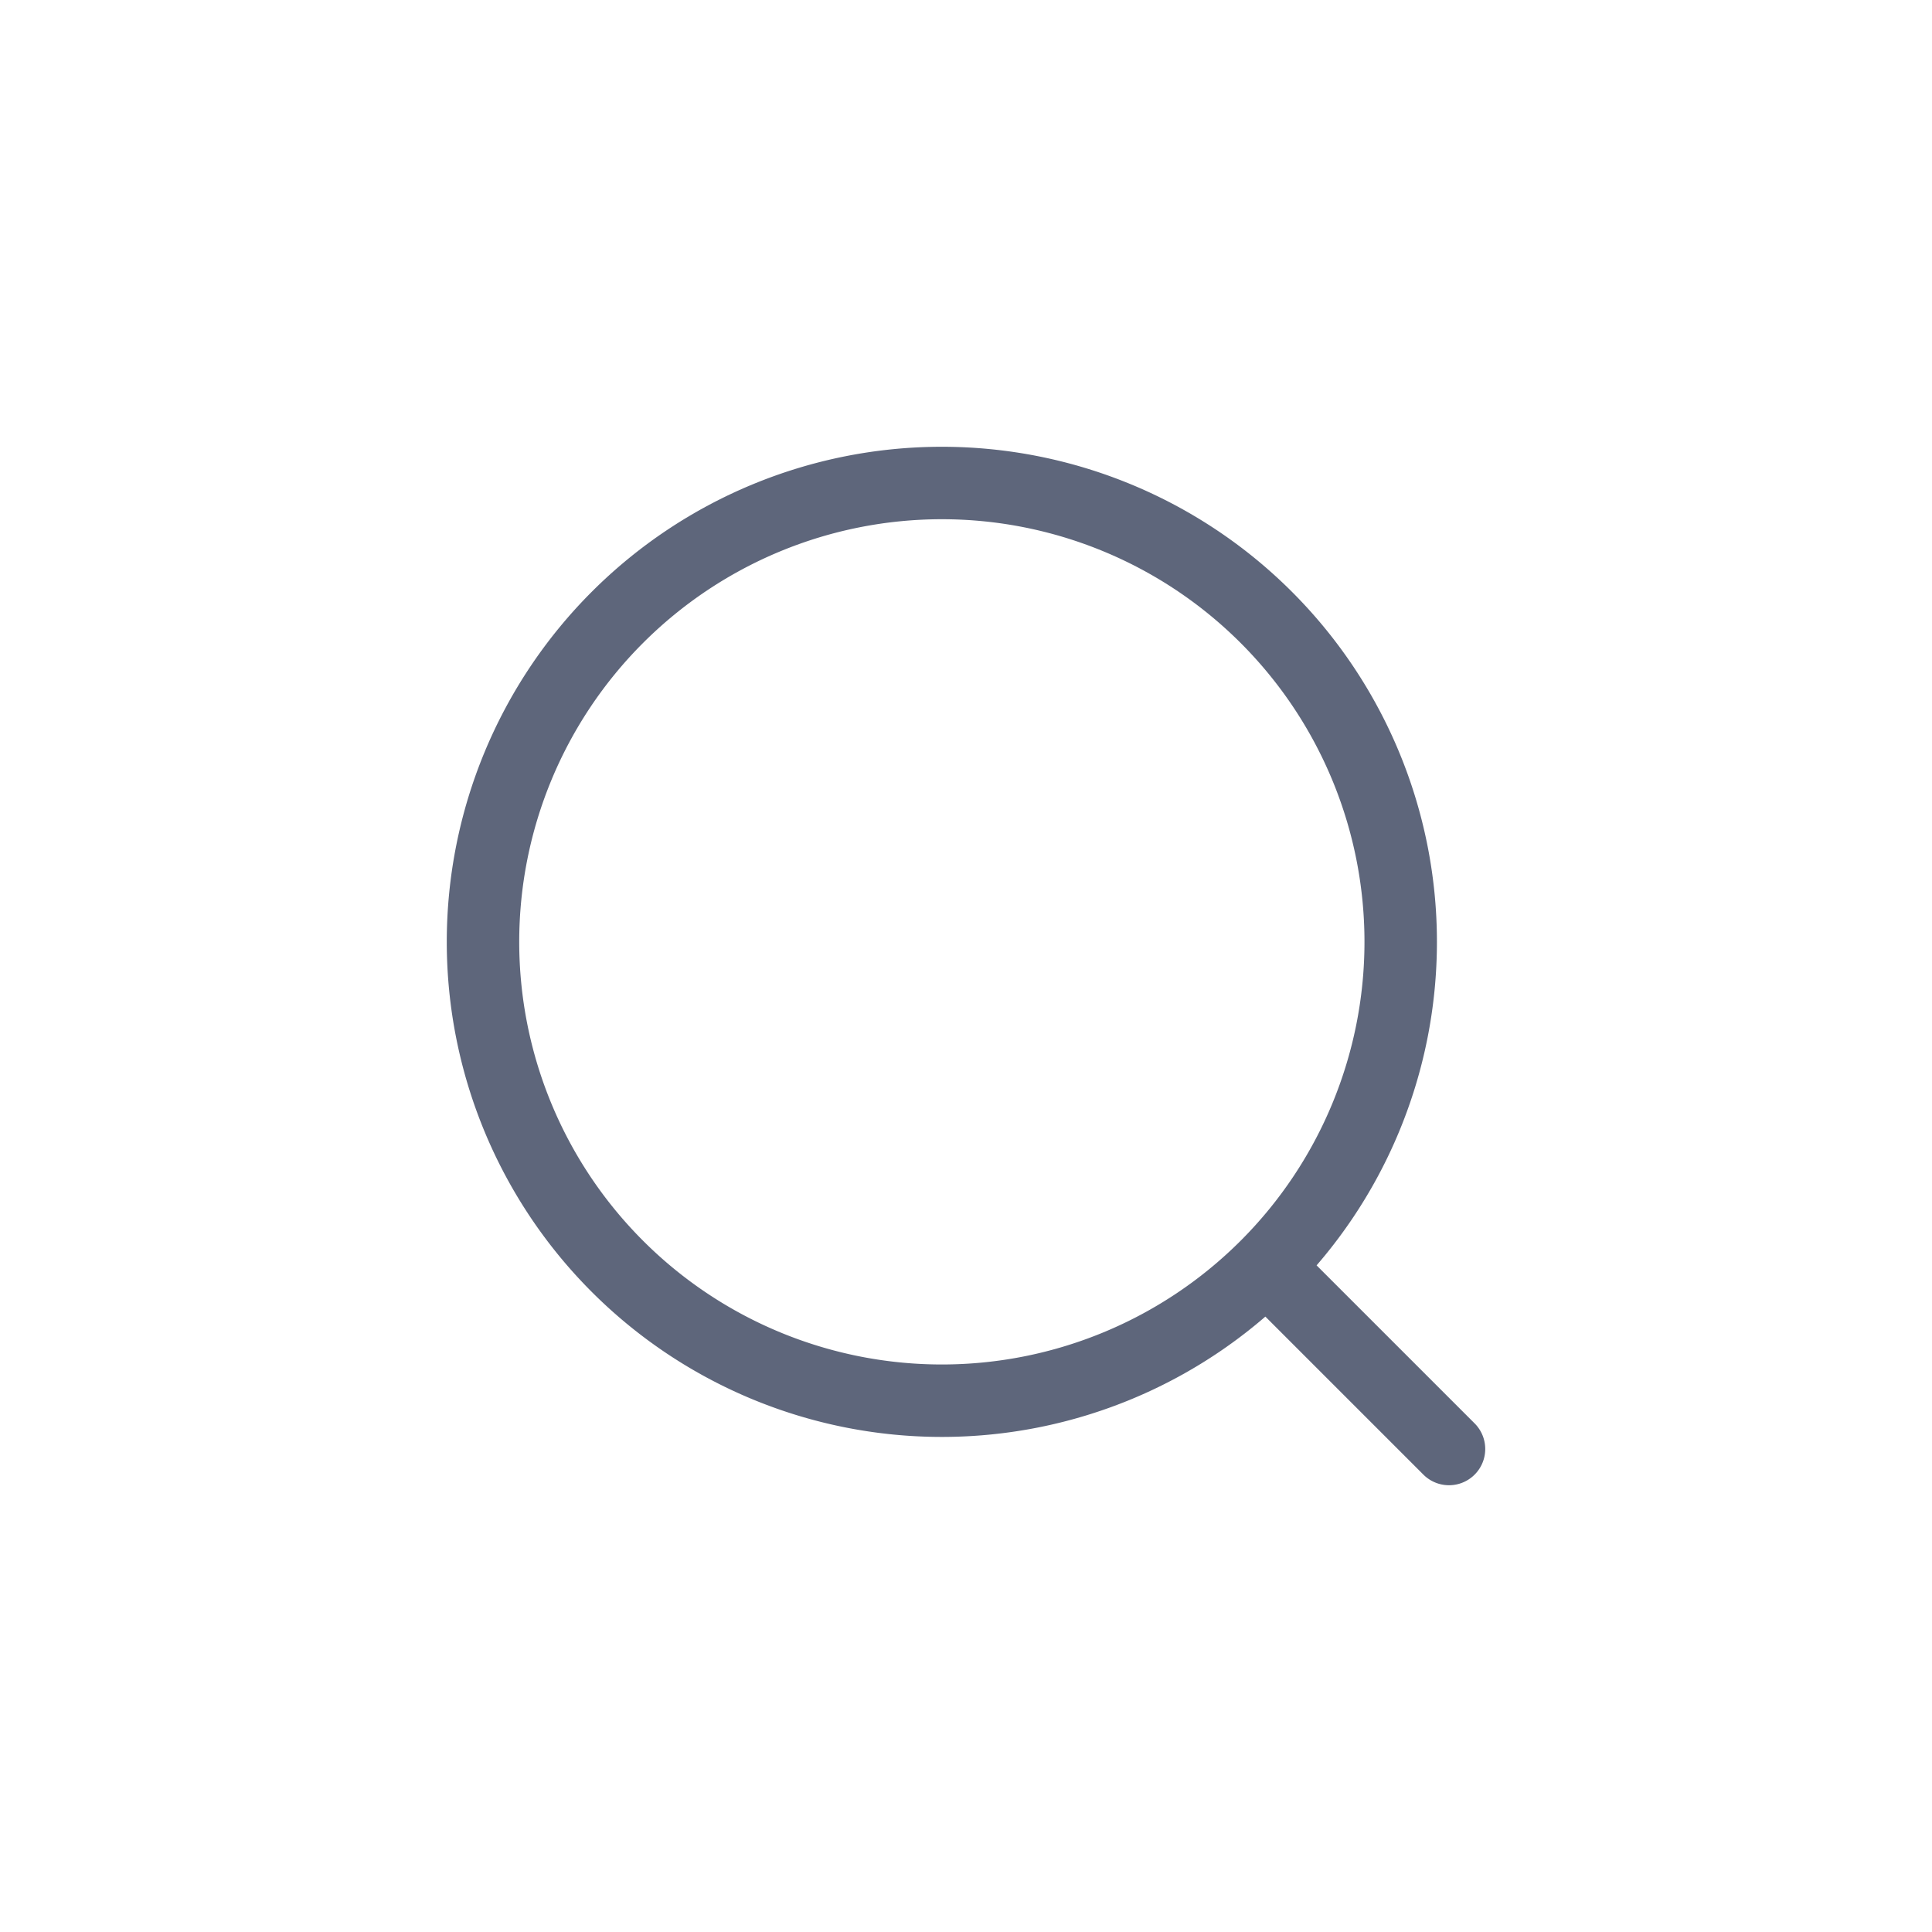 <svg xmlns="http://www.w3.org/2000/svg" width="40" height="40" fill="none"><path stroke="#5E667B" stroke-linecap="round" stroke-linejoin="round" stroke-width="1.5" d="M26.5 26.5 30 30m-1-10.5a9.5 9.5 0 1 0-19 0 9.5 9.5 0 0 0 19 0Z"/></svg>
